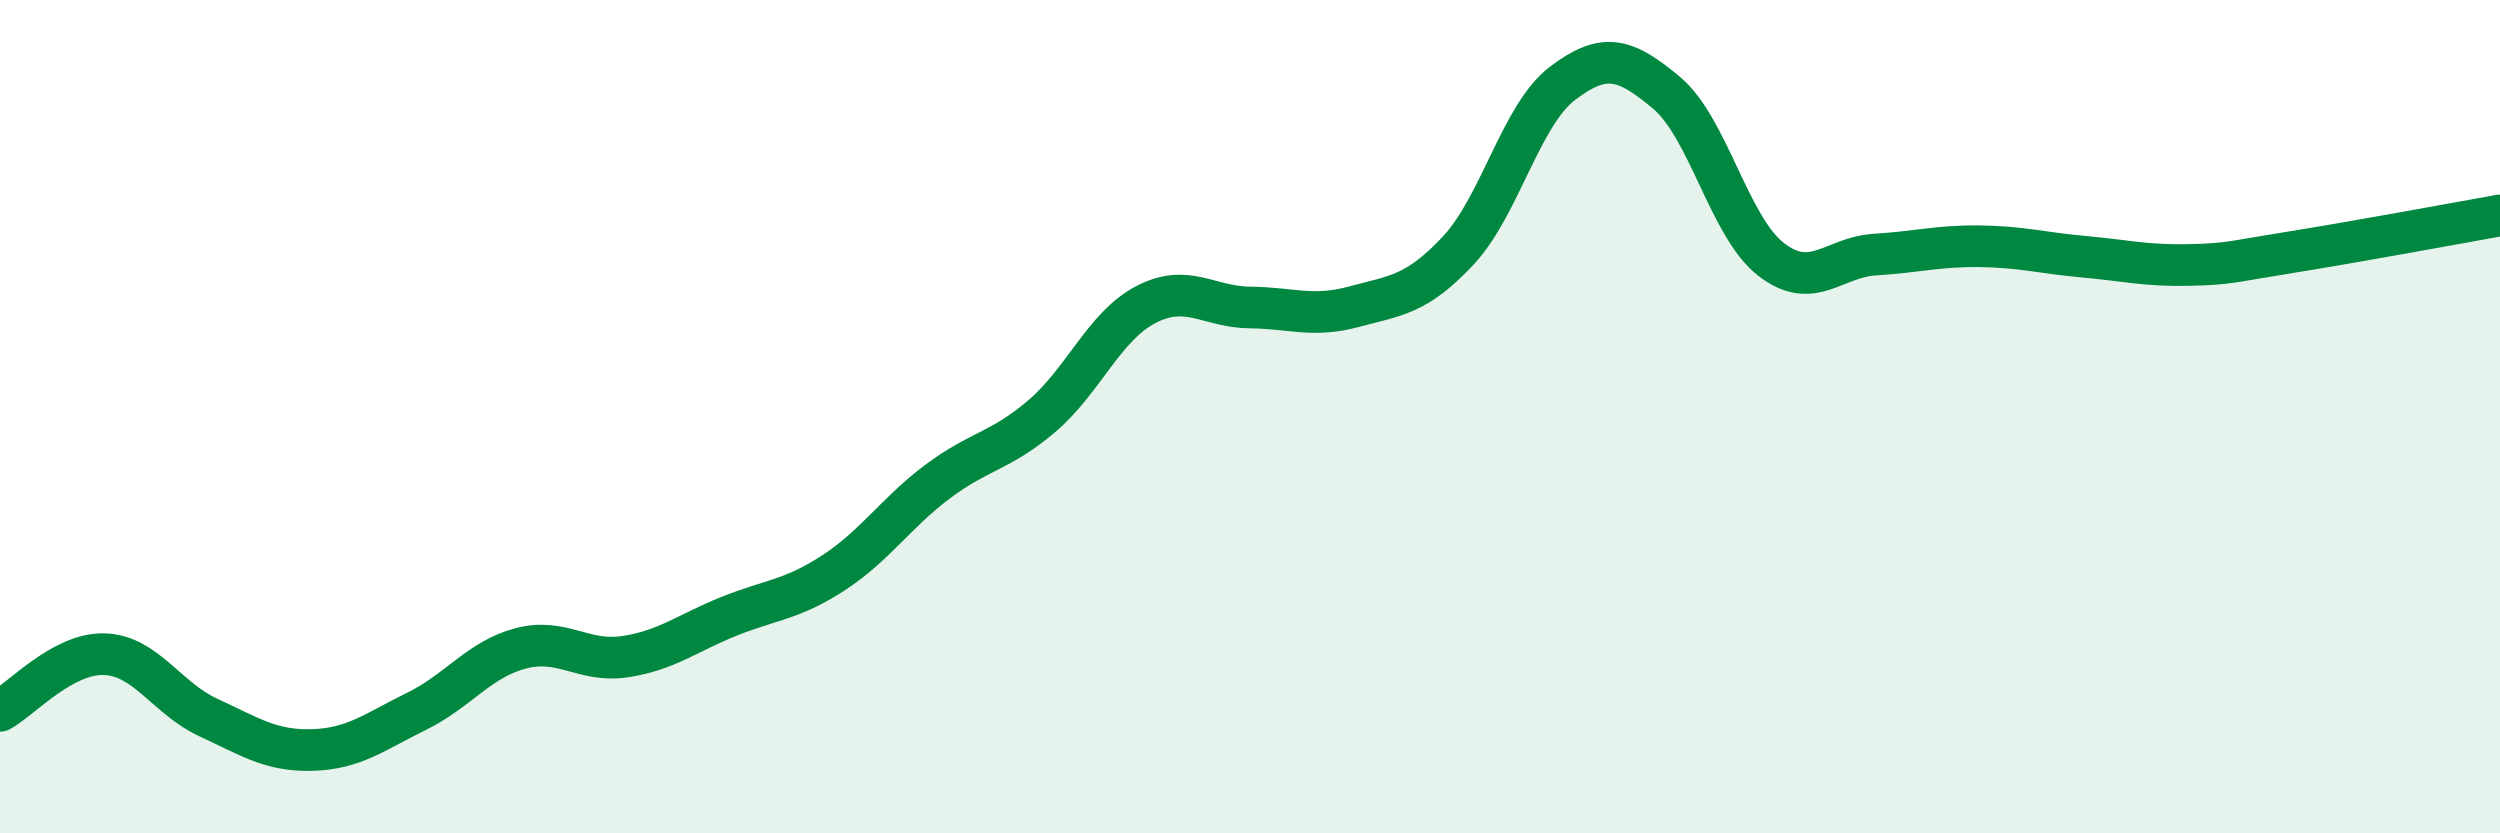 
    <svg width="60" height="20" viewBox="0 0 60 20" xmlns="http://www.w3.org/2000/svg">
      <path
        d="M 0,17.06 C 0.5,16.79 1.5,15.67 2.5,15.7 C 3.5,15.73 4,16.76 5,17.22 C 6,17.68 6.5,18.03 7.5,18 C 8.5,17.97 9,17.56 10,17.07 C 11,16.58 11.5,15.82 12.5,15.56 C 13.5,15.3 14,15.91 15,15.76 C 16,15.61 16.5,15.19 17.5,14.79 C 18.5,14.39 19,14.4 20,13.75 C 21,13.1 21.5,12.31 22.5,11.56 C 23.5,10.81 24,10.84 25,9.99 C 26,9.14 26.5,7.83 27.5,7.31 C 28.5,6.79 29,7.37 30,7.38 C 31,7.39 31.5,7.63 32.5,7.36 C 33.5,7.09 34,7.08 35,6.01 C 36,4.94 36.5,2.76 37.5,2 C 38.5,1.24 39,1.39 40,2.23 C 41,3.07 41.5,5.44 42.5,6.22 C 43.5,7 44,6.17 45,6.11 C 46,6.05 46.5,5.9 47.5,5.91 C 48.5,5.92 49,6.07 50,6.16 C 51,6.25 51.5,6.38 52.5,6.36 C 53.5,6.34 53.5,6.29 55,6.05 C 56.5,5.81 59,5.35 60,5.17L60 20L0 20Z"
        fill="#008740"
        opacity="0.1"
        stroke-linecap="round"
        stroke-linejoin="round"
      />
      <path
        d="M 0,17.06 C 0.5,16.79 1.5,15.67 2.5,15.7 C 3.5,15.73 4,16.76 5,17.22 C 6,17.68 6.5,18.03 7.5,18 C 8.5,17.97 9,17.56 10,17.07 C 11,16.58 11.5,15.82 12.5,15.56 C 13.5,15.3 14,15.91 15,15.76 C 16,15.61 16.5,15.19 17.5,14.79 C 18.5,14.39 19,14.4 20,13.75 C 21,13.1 21.5,12.31 22.5,11.56 C 23.5,10.81 24,10.84 25,9.99 C 26,9.14 26.5,7.83 27.5,7.31 C 28.5,6.79 29,7.37 30,7.38 C 31,7.39 31.5,7.63 32.5,7.36 C 33.5,7.09 34,7.08 35,6.01 C 36,4.94 36.5,2.76 37.5,2 C 38.5,1.24 39,1.39 40,2.23 C 41,3.07 41.5,5.44 42.5,6.22 C 43.5,7 44,6.17 45,6.11 C 46,6.05 46.5,5.9 47.5,5.91 C 48.5,5.92 49,6.07 50,6.16 C 51,6.25 51.5,6.38 52.5,6.36 C 53.5,6.34 53.5,6.29 55,6.05 C 56.5,5.81 59,5.35 60,5.17"
        stroke="#008740"
        stroke-width="1"
        fill="none"
        stroke-linecap="round"
        stroke-linejoin="round"
      />
    </svg>
  